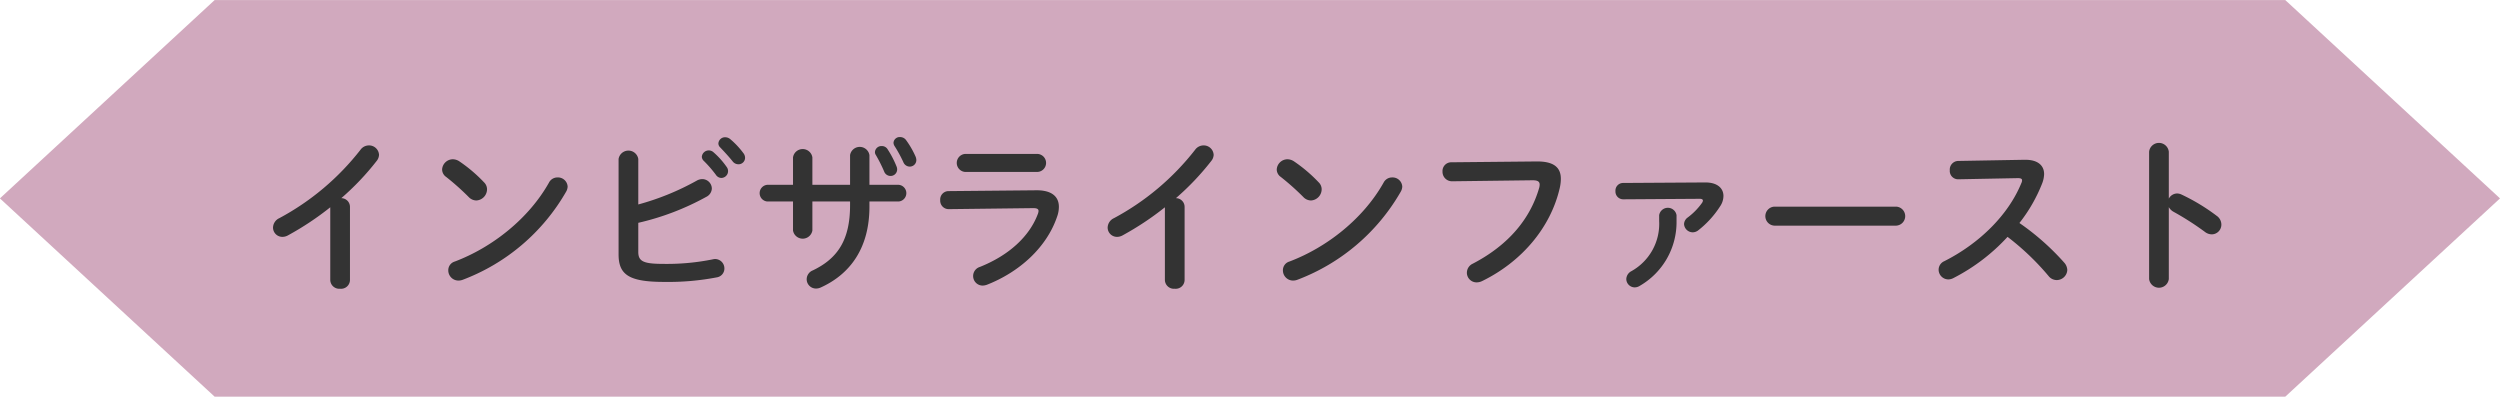 <svg id="tit-インビザラインファースト.svg" xmlns="http://www.w3.org/2000/svg" width="539.34" height="85.59" viewBox="0 0 539.34 85.59">
  <defs>
    <style>
      .cls-1 {
        fill: #d1a9be;
      }

      .cls-1, .cls-2 {
        fill-rule: evenodd;
      }

      .cls-2 {
        fill: #333;
      }
    </style>
  </defs>
  <path id="シェイプ_952" data-name="シェイプ 952" class="cls-1" d="M1637.76,6073.23h-446.7l-46.33,42.79,46.33,42.78h446.7l46.33-42.78Z" transform="translate(-1144.75 -6073.22)"/>
  <path id="インビザラインファースト" class="cls-2" d="M1216,6133.64a1.941,1.941,0,0,0,2.13,1.87,1.916,1.916,0,0,0,2.12-1.87v-15.8a1.879,1.879,0,0,0-1.87-1.87,56.662,56.662,0,0,0,7.63-8.03,2.233,2.233,0,0,0,.51-1.33,2.147,2.147,0,0,0-2.2-2.02,2.243,2.243,0,0,0-1.8.94,55.289,55.289,0,0,1-17.5,14.75,2.306,2.306,0,0,0-1.37,2.02,2.012,2.012,0,0,0,1.98,2.02,2.452,2.452,0,0,0,1.26-.33,63.034,63.034,0,0,0,9.11-6.05v15.7Zm27.88-25.59a2.607,2.607,0,0,0-1.44-.47,2.331,2.331,0,0,0-2.31,2.19,1.973,1.973,0,0,0,.87,1.62,54.087,54.087,0,0,1,4.89,4.36,2.31,2.31,0,0,0,1.62.72,2.434,2.434,0,0,0,2.31-2.38,2.089,2.089,0,0,0-.65-1.54A32.187,32.187,0,0,0,1243.88,6108.05Zm19.3,4.57c-4.32,7.7-12.14,13.93-20.31,17.02a1.95,1.95,0,0,0-1.41,1.91,2.2,2.2,0,0,0,2.16,2.2,2.657,2.657,0,0,0,.98-0.18,43.4,43.4,0,0,0,22.25-18.94,2.438,2.438,0,0,0,.36-1.15,2.094,2.094,0,0,0-2.2-1.98A2.051,2.051,0,0,0,1263.18,6112.62Zm19.27-5.11a2.154,2.154,0,0,0-4.25,0v20.62c0,4.47,2.41,5.91,9.9,5.91a55.462,55.462,0,0,0,11.27-.98,1.93,1.93,0,0,0,1.66-1.9,2.026,2.026,0,0,0-2.02-2.06,2.518,2.518,0,0,0-.54.08,50.066,50.066,0,0,1-10.59.97c-4.32,0-5.43-.54-5.43-2.59v-6.27a56.371,56.371,0,0,0,14.69-5.61,2.1,2.1,0,0,0,1.18-1.8,2.073,2.073,0,0,0-2.08-2.02,2.511,2.511,0,0,0-1.23.36,55.86,55.86,0,0,1-12.56,5.11v-9.82Zm14.07,0.36a25.754,25.754,0,0,1,2.67,3.06,1.445,1.445,0,0,0,1.19.68,1.479,1.479,0,0,0,1.11-2.41,17.166,17.166,0,0,0-2.81-3.13,1.479,1.479,0,0,0-1-.4,1.5,1.5,0,0,0-1.52,1.37A1.3,1.3,0,0,0,1296.52,6107.87Zm3.6-2.85c0.83,0.87,1.84,1.95,2.67,2.99a1.565,1.565,0,0,0,1.26.65,1.407,1.407,0,0,0,1.44-1.37,1.67,1.67,0,0,0-.4-1.08,17.685,17.685,0,0,0-2.77-2.95,1.715,1.715,0,0,0-1.08-.43,1.441,1.441,0,0,0-1.51,1.33A1.2,1.2,0,0,0,1300.12,6105.02Zm19.89,11.67h8.13v0.82c0,7.49-2.7,11.49-8.03,14.04a2.079,2.079,0,0,0-1.33,1.91,2.011,2.011,0,0,0,2.02,2.01,2.424,2.424,0,0,0,.97-0.21c6.55-2.95,10.55-8.71,10.55-17.46v-1.11h6.3a1.806,1.806,0,0,0,0-3.6h-6.3v-6.41a2.119,2.119,0,0,0-4.18,0v6.41h-8.13v-5.91a2.113,2.113,0,0,0-4.18,0v5.91h-5.55a1.807,1.807,0,0,0,0,3.6h5.55v6.26a2.121,2.121,0,0,0,4.18,0v-6.26Zm13.68-10.05a31.409,31.409,0,0,1,1.8,3.57,1.466,1.466,0,0,0,1.37.97,1.413,1.413,0,0,0,1.44-1.41,1.647,1.647,0,0,0-.15-0.68,21.163,21.163,0,0,0-1.94-3.71,1.428,1.428,0,0,0-1.23-.65,1.4,1.4,0,0,0-1.47,1.26A1.056,1.056,0,0,0,1333.69,6106.64Zm4.03-1.94a28.647,28.647,0,0,1,1.91,3.49,1.5,1.5,0,0,0,1.37.97,1.411,1.411,0,0,0,1.44-1.4,2.189,2.189,0,0,0-.18-0.79,19.026,19.026,0,0,0-2.02-3.5,1.571,1.571,0,0,0-1.29-.68,1.334,1.334,0,0,0-1.44,1.22A1.4,1.4,0,0,0,1337.72,6104.7Zm15.2,1.73a1.949,1.949,0,0,0,0,3.88h15.7a1.945,1.945,0,0,0,0-3.88h-15.7Zm-3.56,8.02a1.8,1.8,0,0,0-1.77,1.95,1.818,1.818,0,0,0,1.84,1.94l18.22-.22c0.79,0,1.15.18,1.15,0.62a2.268,2.268,0,0,1-.18.72c-1.8,4.75-6.16,8.82-12.46,11.34a2.058,2.058,0,0,0,.61,4.03,3.059,3.059,0,0,0,.9-0.18c7.06-2.77,12.93-8.1,15.16-14.76a6.288,6.288,0,0,0,.36-2.05c0-2.2-1.55-3.6-4.86-3.57Zm46.7,19.19a1.941,1.941,0,0,0,2.13,1.87,1.916,1.916,0,0,0,2.12-1.87v-15.8a1.879,1.879,0,0,0-1.87-1.87,56.662,56.662,0,0,0,7.63-8.03,2.233,2.233,0,0,0,.51-1.33,2.147,2.147,0,0,0-2.2-2.02,2.243,2.243,0,0,0-1.8.94,55.289,55.289,0,0,1-17.5,14.75,2.306,2.306,0,0,0-1.37,2.02,2.012,2.012,0,0,0,1.98,2.02,2.452,2.452,0,0,0,1.26-.33,63.034,63.034,0,0,0,9.11-6.05v15.7Zm27.88-25.59a2.607,2.607,0,0,0-1.44-.47,2.331,2.331,0,0,0-2.31,2.19,1.973,1.973,0,0,0,.87,1.62,54.087,54.087,0,0,1,4.89,4.36,2.31,2.31,0,0,0,1.62.72,2.434,2.434,0,0,0,2.31-2.38,2.089,2.089,0,0,0-.65-1.54A32.187,32.187,0,0,0,1423.94,6108.05Zm19.3,4.57c-4.32,7.7-12.14,13.93-20.31,17.02a1.95,1.95,0,0,0-1.41,1.91,2.2,2.2,0,0,0,2.16,2.2,2.657,2.657,0,0,0,.98-0.18,43.4,43.4,0,0,0,22.25-18.94,2.438,2.438,0,0,0,.36-1.15,2.094,2.094,0,0,0-2.2-1.98A2.051,2.051,0,0,0,1443.24,6112.62Zm14.62-4.39a1.885,1.885,0,0,0-1.91,1.98,2.048,2.048,0,0,0,2.09,2.12l17.36-.22c1.04,0,1.51.26,1.51,0.94a3.007,3.007,0,0,1-.11.72c-1.87,6.44-6.37,12.2-14.33,16.34a2.157,2.157,0,0,0-1.26,1.91,2.089,2.089,0,0,0,2.09,2.12,2.7,2.7,0,0,0,1.19-.28c8.49-4.14,14.76-11.49,16.74-20.02a8.791,8.791,0,0,0,.25-2.05c0-2.41-1.47-3.78-5.26-3.74Zm44.83,12.67a11.688,11.688,0,0,1-6.01,10.83,2.009,2.009,0,0,0-1.08,1.69,1.833,1.833,0,0,0,1.84,1.8,2.123,2.123,0,0,0,1.11-.36,15.854,15.854,0,0,0,7.89-13.96v-1.26a1.9,1.9,0,0,0-3.75,0v1.26Zm-7.77-8.21a1.653,1.653,0,0,0-1.66,1.76,1.678,1.678,0,0,0,1.66,1.77l16.52-.11c0.47,0,.69.14,0.69,0.4a1.091,1.091,0,0,1-.18.46,14.258,14.258,0,0,1-3.1,3.17,1.847,1.847,0,0,0-.79,1.4,1.888,1.888,0,0,0,1.87,1.8,1.967,1.967,0,0,0,1.23-.46,20.832,20.832,0,0,0,4.68-5.15,4.022,4.022,0,0,0,.72-2.23c0-1.66-1.3-2.92-3.89-2.92Zm32.62,5.11a2.053,2.053,0,0,0,0,4.1h26.29a2.053,2.053,0,0,0,0-4.1h-26.29Zm39.62-9.86a1.865,1.865,0,0,0-1.77,2.01,1.8,1.8,0,0,0,1.8,1.95l12.89-.25c0.62,0,.9.14,0.9,0.46a1.31,1.31,0,0,1-.14.58c-2.84,6.98-9.15,13.1-16.64,16.88a2.007,2.007,0,0,0-1.22,1.84,2.114,2.114,0,0,0,2.09,2.09,2.346,2.346,0,0,0,1.04-.26,41.459,41.459,0,0,0,11.74-8.92,55.366,55.366,0,0,1,8.86,8.46,2.236,2.236,0,0,0,1.73.86,2.288,2.288,0,0,0,2.3-2.16,2.52,2.52,0,0,0-.68-1.62,53.734,53.734,0,0,0-9.65-8.53,33.57,33.57,0,0,0,4.93-8.6,6.1,6.1,0,0,0,.4-1.95c0-1.87-1.37-3.09-4.04-3.09h-0.21Zm45.48-1.98a2.137,2.137,0,0,0-4.25,0v27.46a2.142,2.142,0,0,0,4.25,0v-15.51a2.664,2.664,0,0,0,1.04,1.01,61.666,61.666,0,0,1,6.74,4.32,2.455,2.455,0,0,0,1.51.54,2.1,2.1,0,0,0,2.05-2.13,2.31,2.31,0,0,0-1.01-1.87,42.7,42.7,0,0,0-7.63-4.61,2.253,2.253,0,0,0-.94-0.21,2.066,2.066,0,0,0-1.76,1.11v-10.11Z" transform="translate(-1144.75 -6073.22)"/>
</svg>
